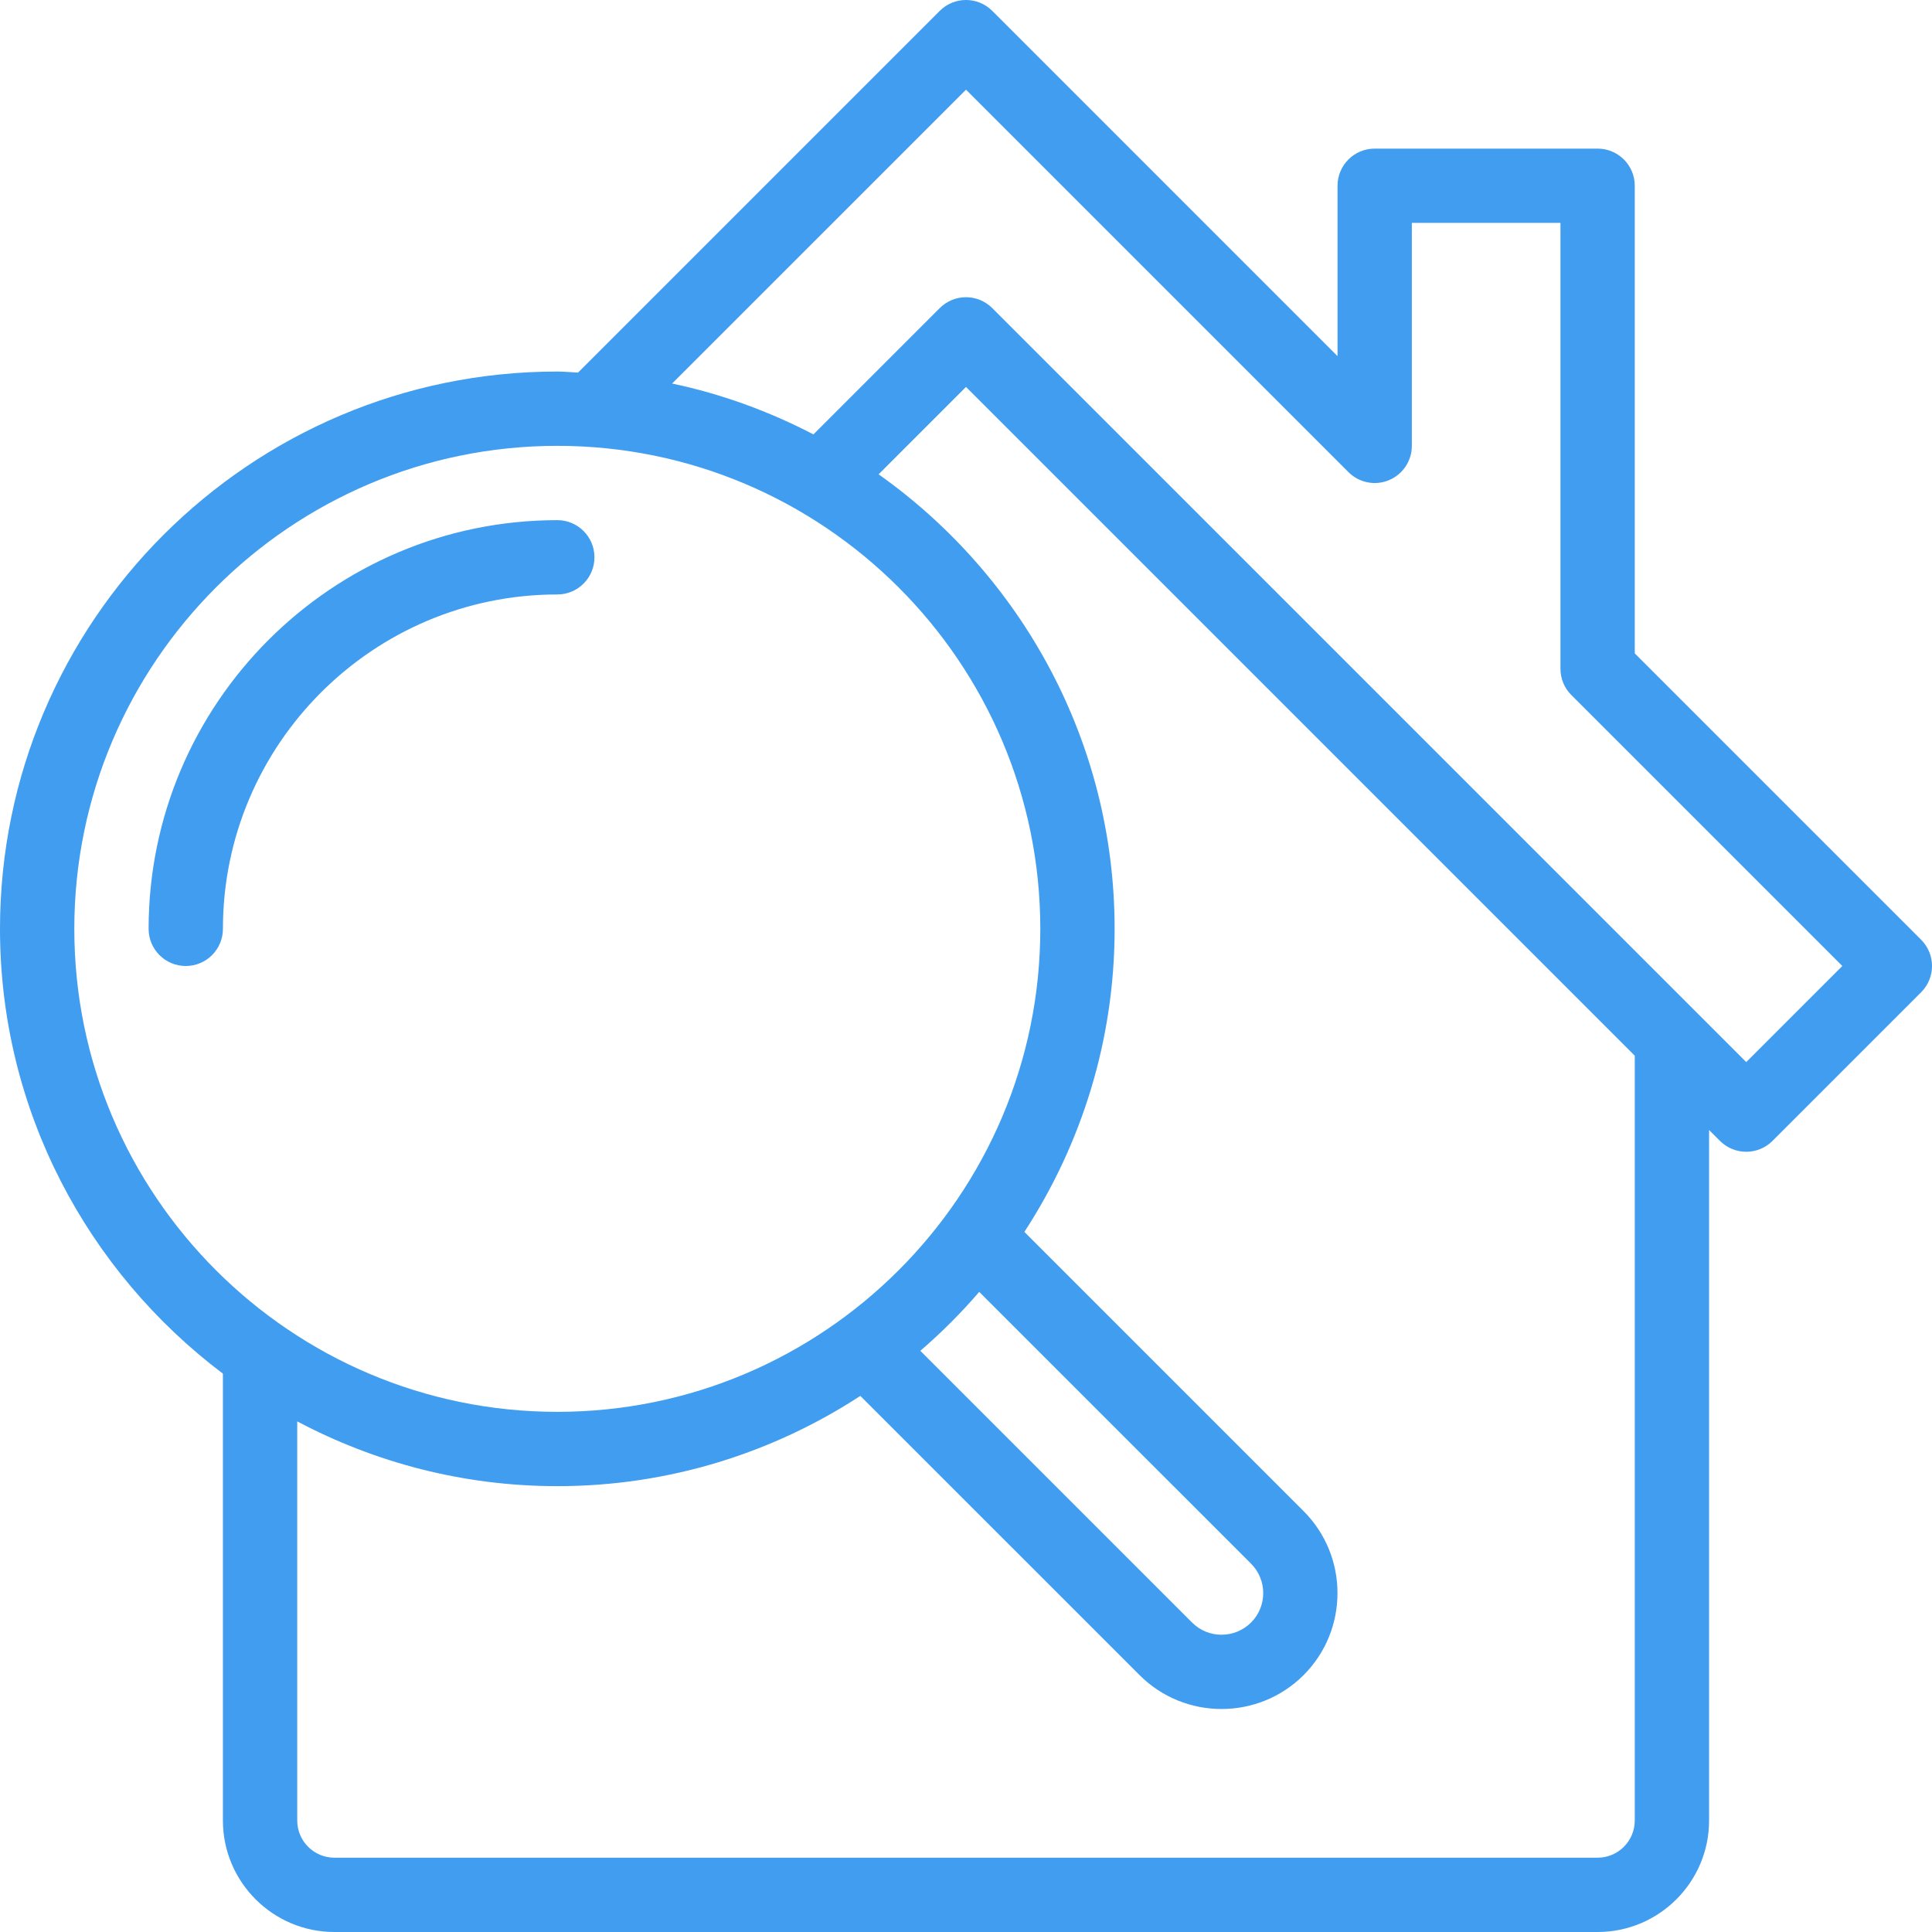 <?xml version="1.0" encoding="UTF-8"?>
<svg width="24px" height="24px" viewBox="0 0 52 52" version="1.1" xmlns="http://www.w3.org/2000/svg" xmlns:xlink="http://www.w3.org/1999/xlink">
    <!-- Generator: Sketch 49.2 (51160) - http://www.bohemiancoding.com/sketch -->
    <title>Fill 41</title>
    <desc>Created with Sketch.</desc>
    <defs></defs>
    <g id="Page-1" stroke="none" stroke-width="1" fill="none" fill-rule="evenodd">
        <path d="M16,15 C16,14.447 15.552,14 15,14 C8.935,14 4,18.935 4,25 C4,25.553 4.448,26 5,26 C5.552,26 6,25.553 6,25 C6,20.037 10.038,16 15,16 C15.552,16 16,15.553 16,15 Z M51.707,25.293 L44,17.586 L44,5 C44,4.447 43.552,4 43,4 L37,4 C36.448,4 36,4.447 36,5 L36,9.586 L26.707,0.293 C26.316,-0.098 25.684,-0.098 25.293,0.293 L15.558,10.028 C15.371,10.021 15.189,10 15,10 C6.729,10 0,16.729 0,25 C0,29.893 2.365,34.231 6,36.972 L6,49 C6,50.654 7.346,52 9,52 L43,52 C44.654,52 46,50.654 46,49 L46,30.414 L46.293,30.707 C46.488,30.902 46.744,31 47,31 C47.256,31 47.512,30.902 47.707,30.707 L51.707,26.707 C52.098,26.316 52.098,25.684 51.707,25.293 Z M2,25 C2,17.832 7.831,12 15,12 C22.169,12 28,17.832 28,25 C28,32.168 22.169,38 15,38 C7.831,38 2,32.168 2,25 Z M26.356,34.771 L33.672,42.086 C34.109,42.523 34.109,43.234 33.672,43.671 C33.234,44.107 32.523,44.11 32.086,43.672 L24.771,36.357 C25.338,35.868 25.868,35.339 26.356,34.771 Z M44,49 C44,49.552 43.551,50 43,50 L9,50 C8.449,50 8,49.552 8,49 L8,38.257 C10.092,39.365 12.472,40 15,40 C18.008,40 20.806,39.102 23.156,37.571 L30.672,45.086 C31.28,45.694 32.079,45.998 32.878,45.998 C33.678,45.998 34.477,45.694 35.086,45.086 C36.303,43.869 36.303,41.889 35.086,40.672 L27.571,33.157 C29.102,30.807 30,28.009 30,25 C30,19.95 27.484,15.485 23.648,12.766 L26,10.414 L44,28.414 L44,49 Z M47,28.586 L26.707,8.293 C26.316,7.902 25.684,7.902 25.293,8.293 L21.894,11.692 C20.708,11.075 19.434,10.606 18.09,10.323 L26,2.414 L36.293,12.707 C36.579,12.993 37.008,13.08 37.383,12.924 C37.756,12.77 38,12.404 38,12 L38,5.999 L42,5.999 L42,18 C42,18.266 42.105,18.52 42.293,18.707 L49.586,26 L47,28.586 Z" id="Fill-41" fill="#409DF0"></path>
    </g>
</svg>
